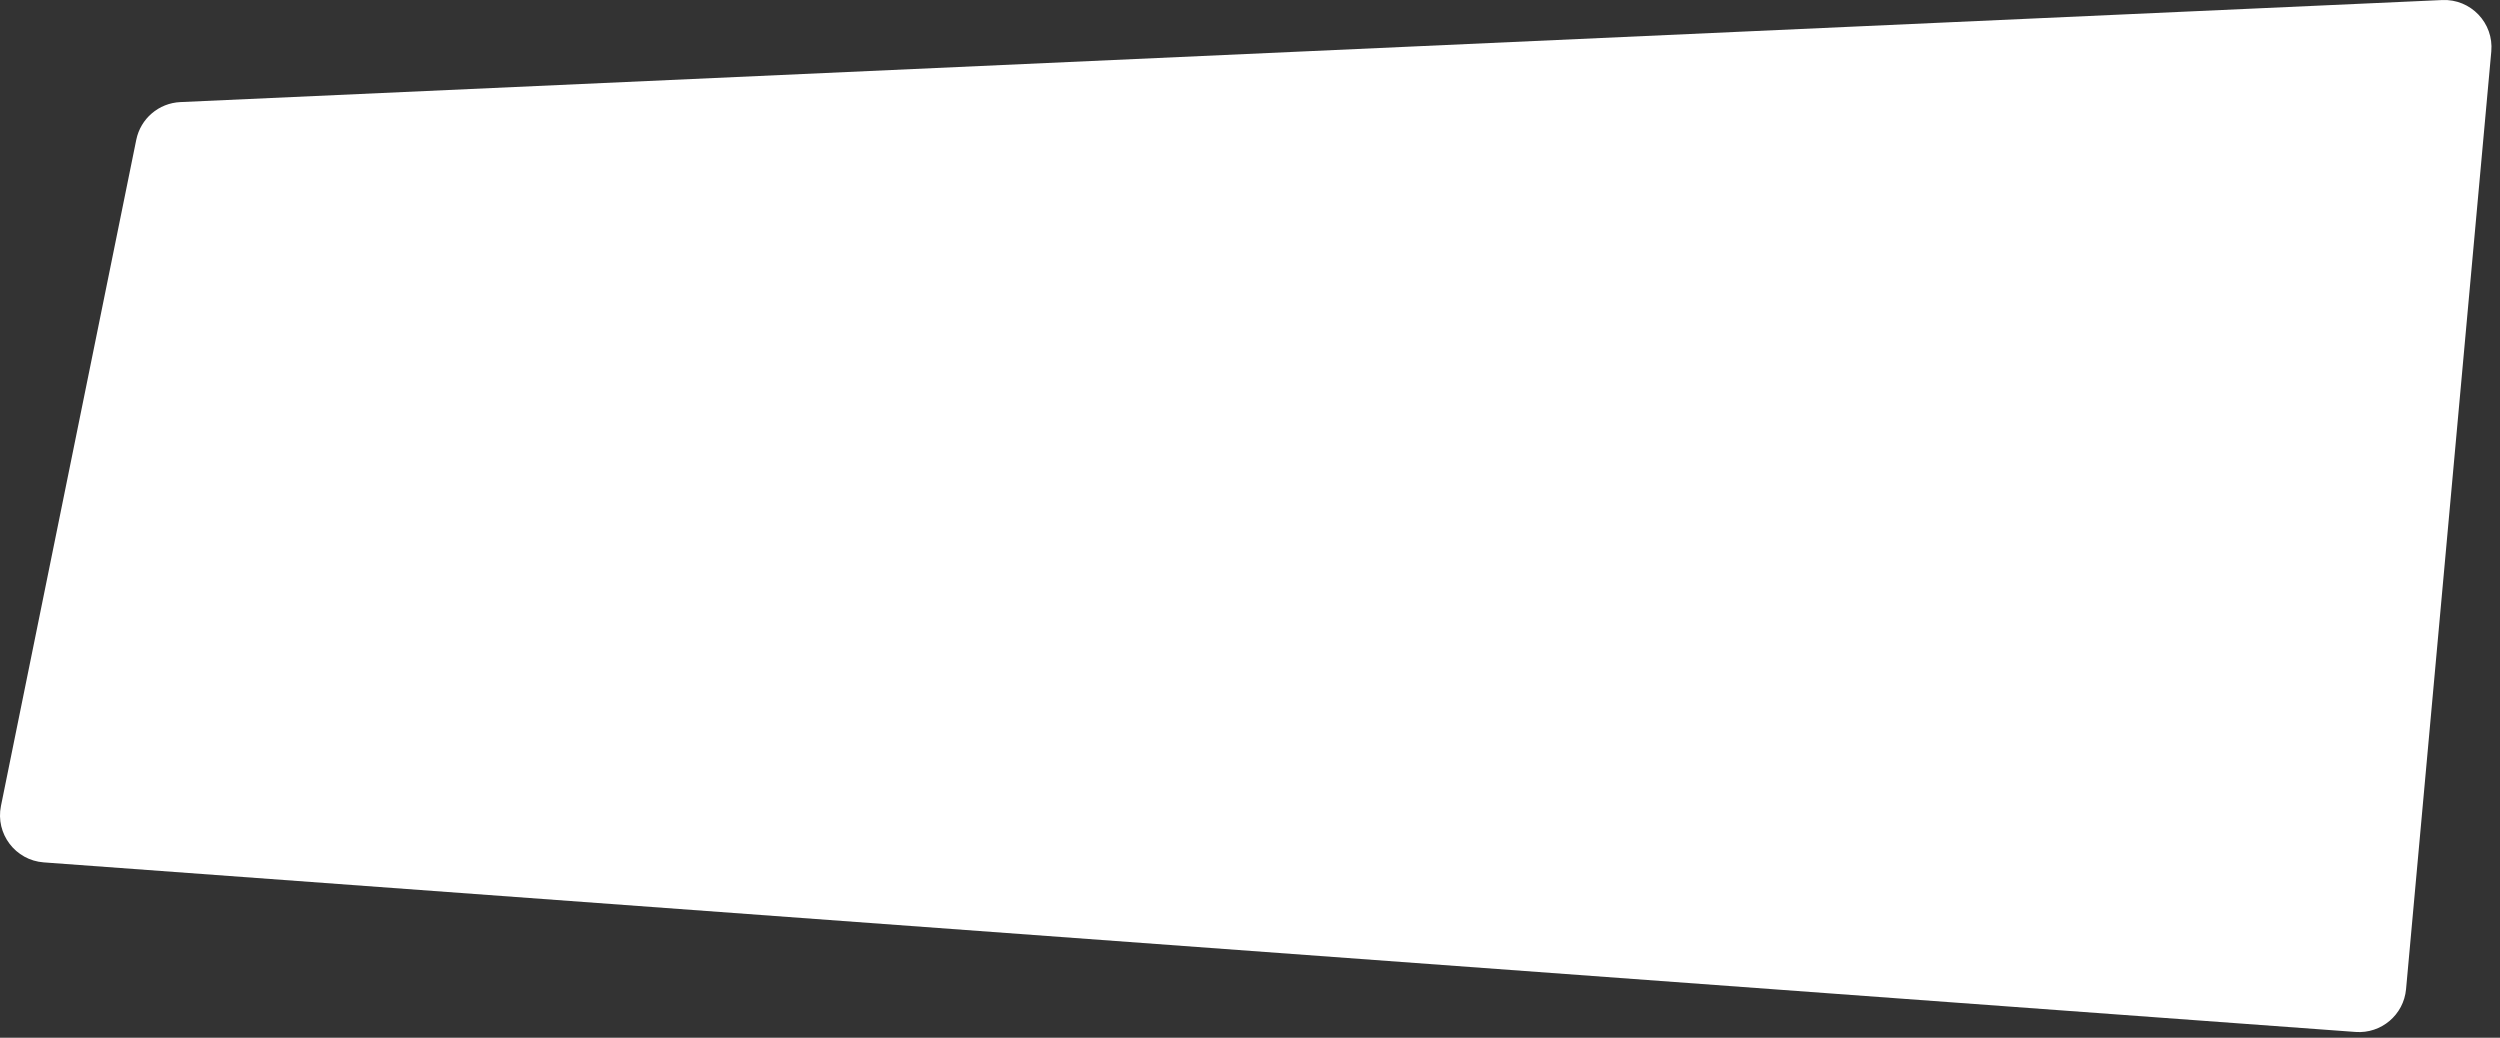 <?xml version="1.0" encoding="UTF-8"?> <svg xmlns="http://www.w3.org/2000/svg" width="212" height="88" viewBox="0 0 212 88" fill="none"><rect x="0" y="0" width="212" height="88" fill="#333333" stroke="none"/><path d="M207.098 0.004L15.295 8.657C13.462 8.739 11.921 10.058 11.555 11.856L0.081 68.344C-0.399 70.707 1.305 72.953 3.709 73.13L199.756 87.51C201.933 87.669 203.835 86.056 204.033 83.883L211.262 4.362C211.481 1.948 209.52 -0.105 207.098 0.004Z" fill="white"></path></svg> 
